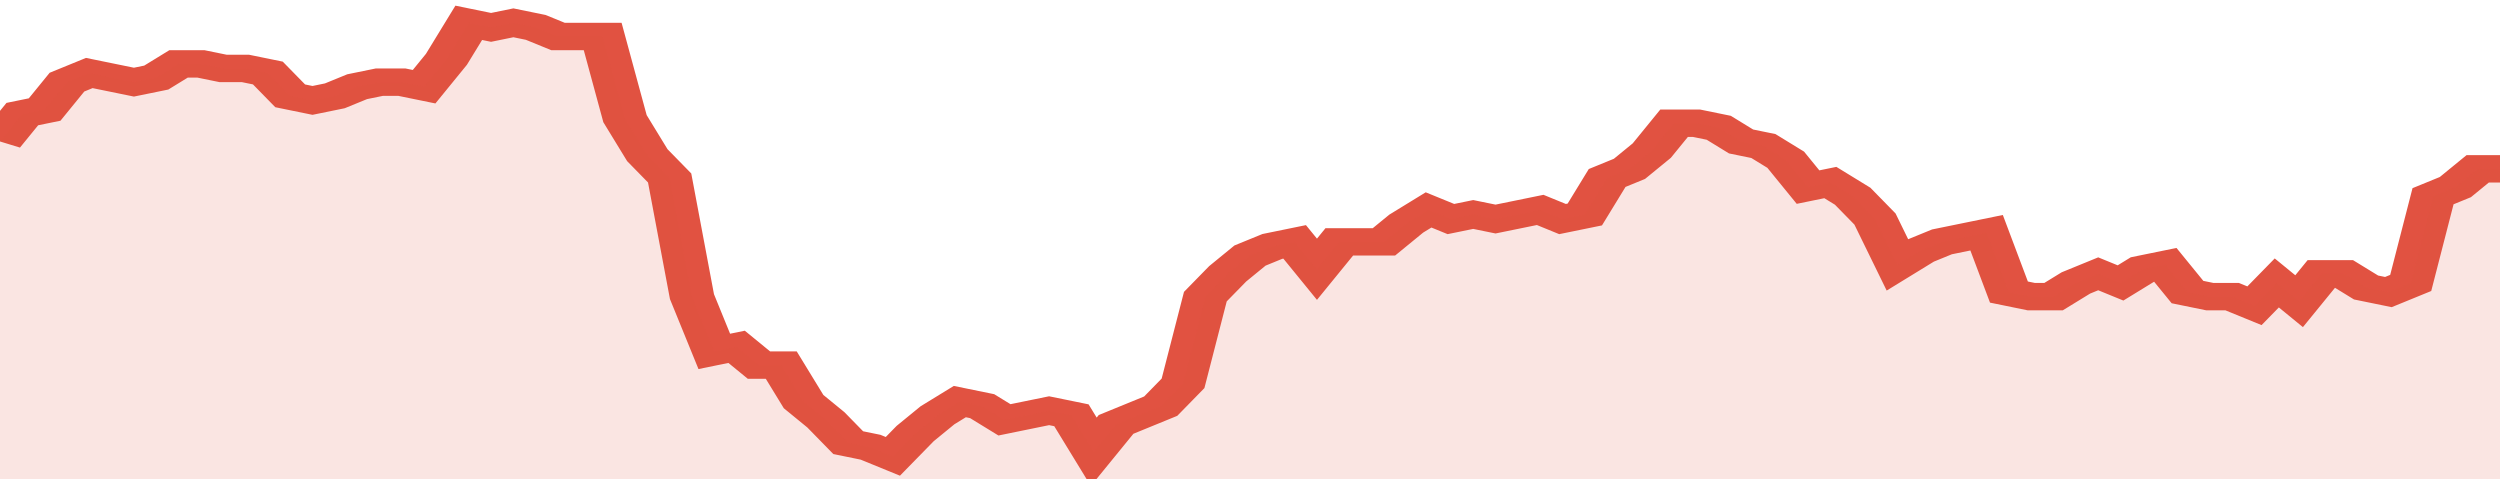 <svg xmlns="http://www.w3.org/2000/svg" viewBox="0 0 336 105" width="120" height="23" preserveAspectRatio="none">
				 <polyline fill="none" stroke="#E15241" stroke-width="6" points="0, 31 3, 25 6, 24 9, 18 12, 16 15, 17 18, 18 21, 17 24, 14 27, 14 30, 15 33, 15 36, 16 39, 21 42, 22 45, 21 48, 19 51, 18 54, 18 57, 19 60, 13 63, 5 66, 6 69, 5 72, 6 75, 8 78, 8 81, 8 84, 26 87, 34 90, 39 93, 65 96, 77 99, 76 102, 80 105, 80 108, 88 111, 92 114, 97 117, 98 120, 100 123, 95 126, 91 129, 88 132, 89 135, 92 138, 91 141, 90 144, 91 147, 99 150, 93 153, 91 156, 89 159, 84 162, 65 165, 60 168, 56 171, 54 174, 53 177, 59 180, 53 183, 53 186, 53 189, 49 192, 46 195, 48 198, 47 201, 48 204, 47 207, 46 210, 48 213, 47 216, 39 219, 37 222, 33 225, 27 228, 27 231, 28 234, 31 237, 32 240, 35 243, 41 246, 40 249, 43 252, 48 255, 58 258, 55 261, 53 264, 52 267, 51 270, 64 273, 65 276, 65 279, 62 282, 60 285, 62 288, 59 291, 58 294, 64 297, 65 300, 65 303, 67 306, 62 309, 66 312, 60 315, 60 318, 63 321, 64 324, 62 327, 43 330, 41 333, 37 336, 37 336, 37 "> </polyline>
				 <polygon fill="#E15241" opacity="0.15" points="0, 105 0, 31 3, 25 6, 24 9, 18 12, 16 15, 17 18, 18 21, 17 24, 14 27, 14 30, 15 33, 15 36, 16 39, 21 42, 22 45, 21 48, 19 51, 18 54, 18 57, 19 60, 13 63, 5 66, 6 69, 5 72, 6 75, 8 78, 8 81, 8 84, 26 87, 34 90, 39 93, 65 96, 77 99, 76 102, 80 105, 80 108, 88 111, 92 114, 97 117, 98 120, 100 123, 95 126, 91 129, 88 132, 89 135, 92 138, 91 141, 90 144, 91 147, 99 150, 93 153, 91 156, 89 159, 84 162, 65 165, 60 168, 56 171, 54 174, 53 177, 59 180, 53 183, 53 186, 53 189, 49 192, 46 195, 48 198, 47 201, 48 204, 47 207, 46 210, 48 213, 47 216, 39 219, 37 222, 33 225, 27 228, 27 231, 28 234, 31 237, 32 240, 35 243, 41 246, 40 249, 43 252, 48 255, 58 258, 55 261, 53 264, 52 267, 51 270, 64 273, 65 276, 65 279, 62 282, 60 285, 62 288, 59 291, 58 294, 64 297, 65 300, 65 303, 67 306, 62 309, 66 312, 60 315, 60 318, 63 321, 64 324, 62 327, 43 330, 41 333, 37 336, 37 336, 105 "></polygon>
			</svg>